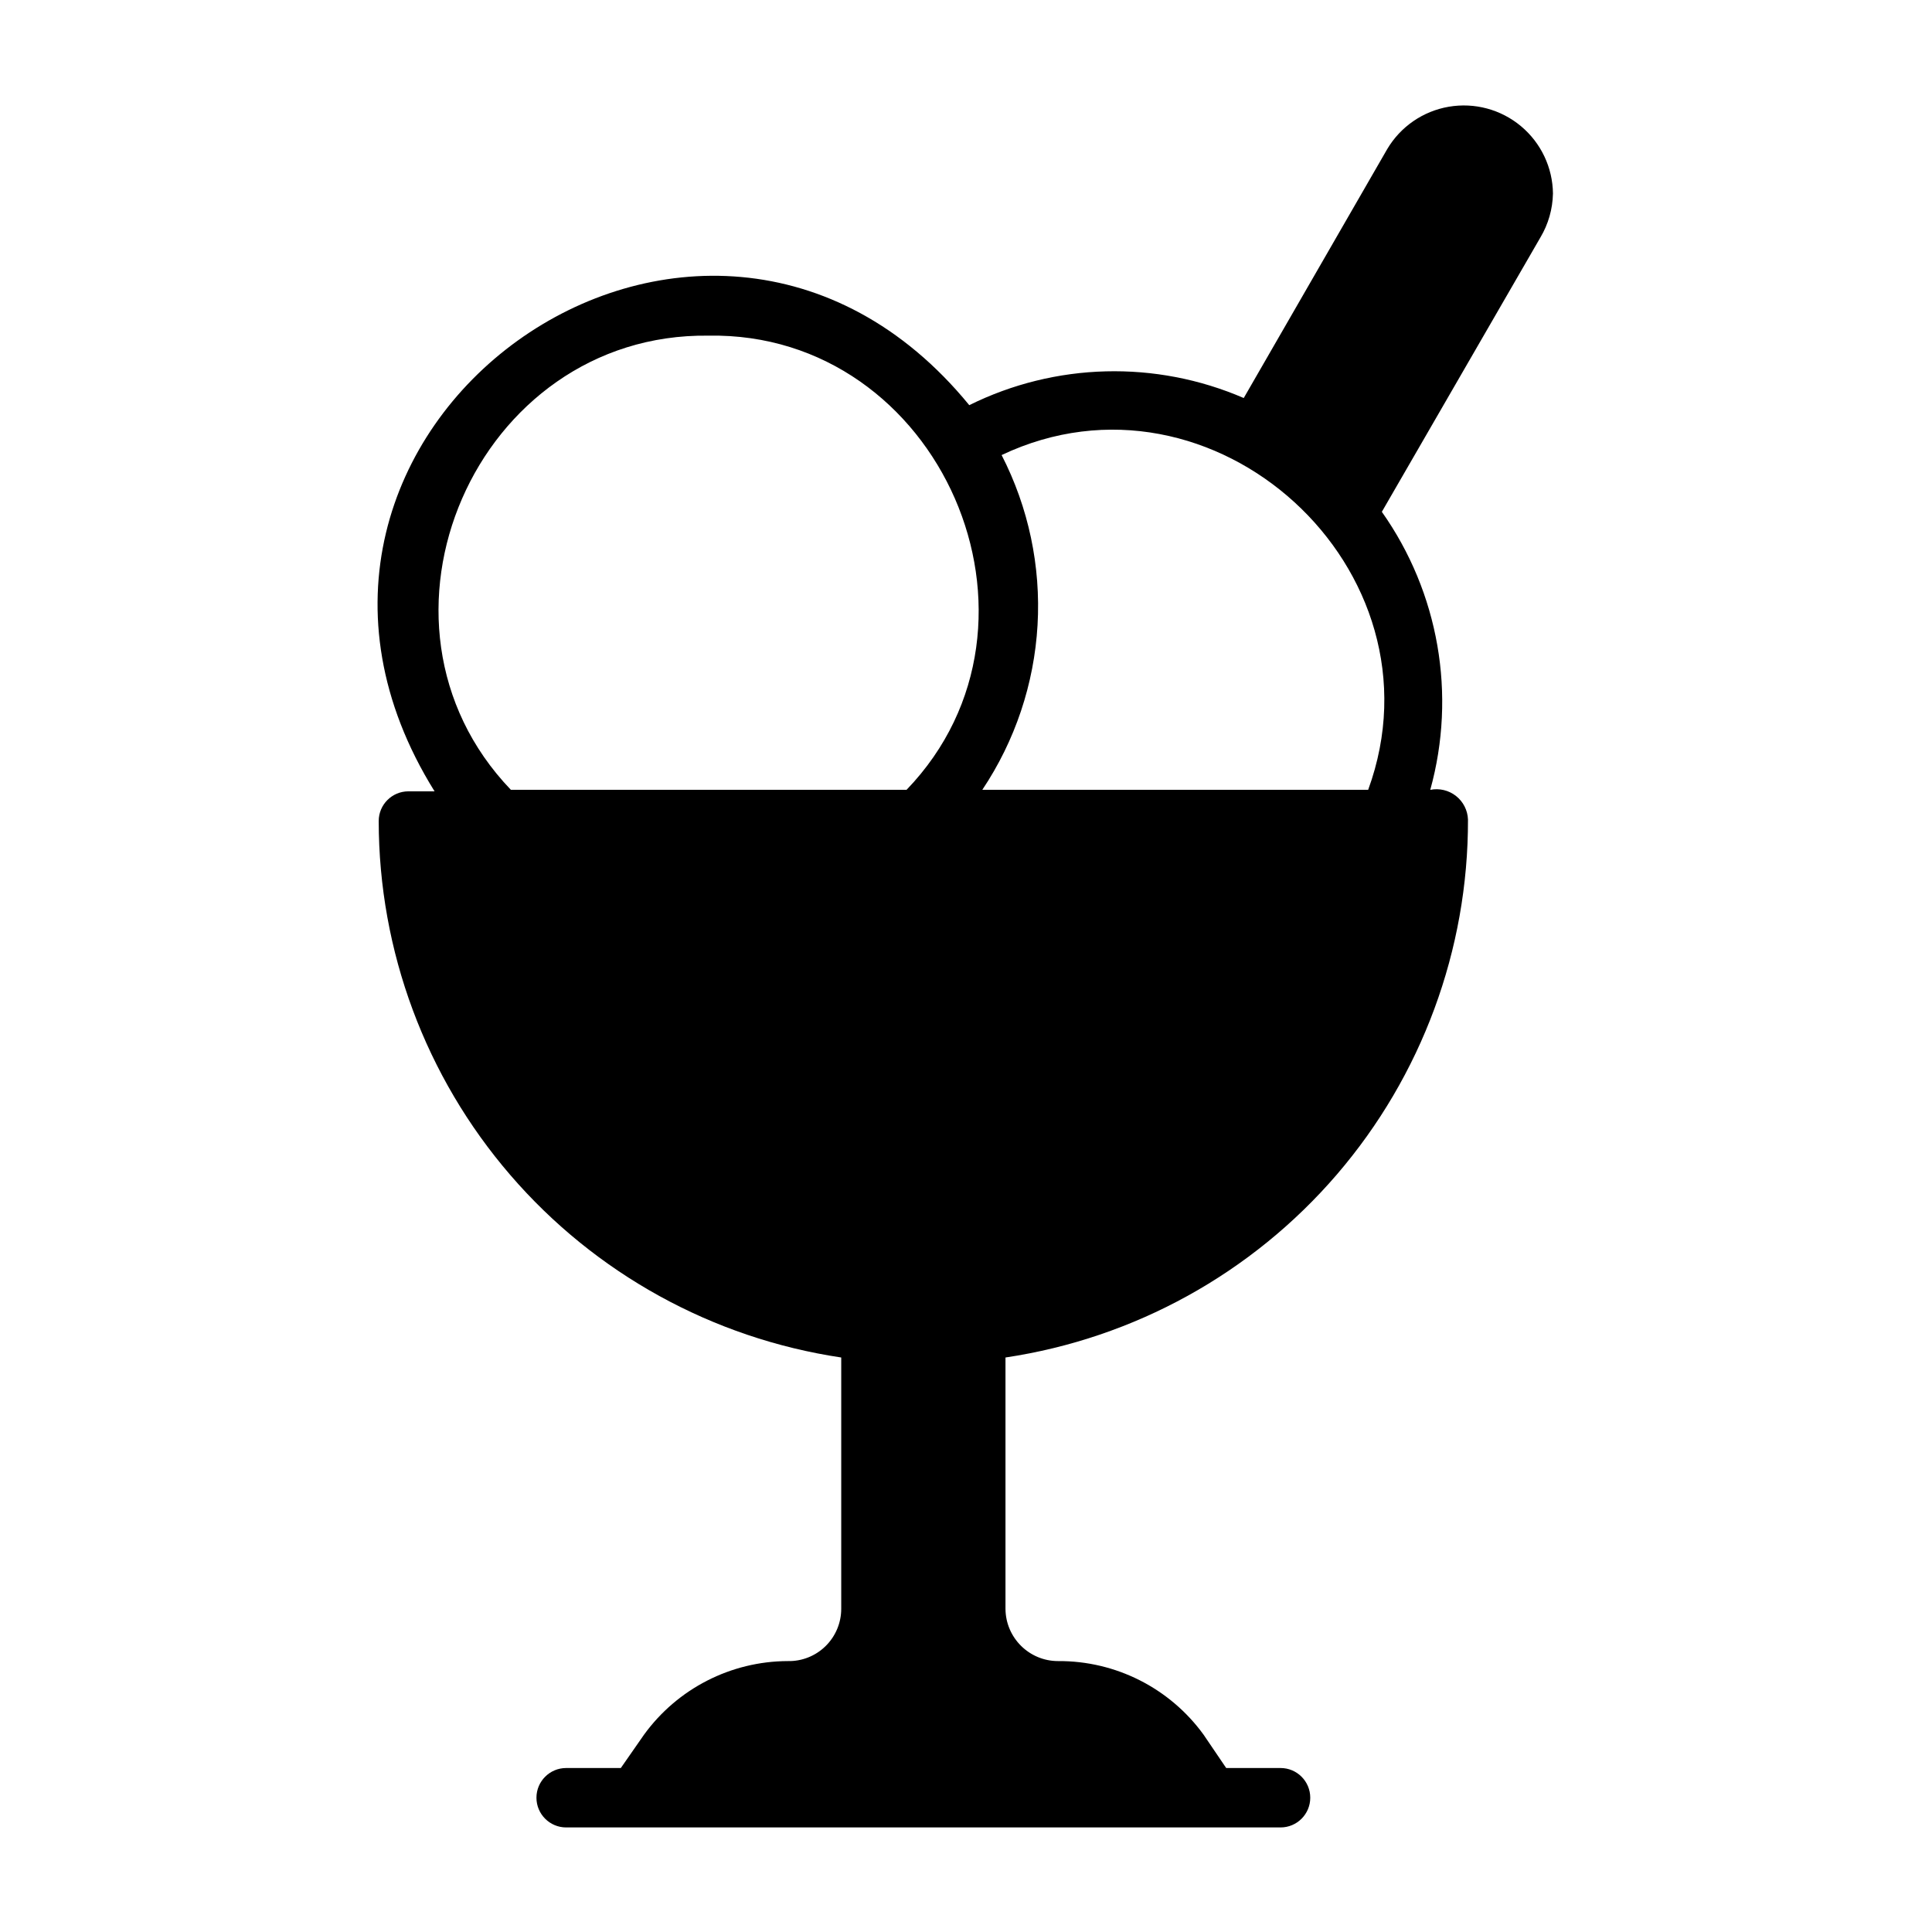 <?xml version="1.0" encoding="UTF-8"?>
<!-- Uploaded to: ICON Repo, www.iconrepo.com, Generator: ICON Repo Mixer Tools -->
<svg fill="#000000" width="800px" height="800px" version="1.1" viewBox="144 144 512 512" xmlns="http://www.w3.org/2000/svg">
 <path d="m555.55 195.32c-0.07-6.918-3.172-13.457-8.488-17.891-5.312-4.434-12.305-6.312-19.125-5.141-6.82 1.168-12.781 5.273-16.312 11.227l-38.023 65.969v-0.004c-23.348-10.082-49.945-9.391-72.738 1.891-70.848-86.594-201.13 6.926-141.7 102.34h-6.926c-4.348 0-7.875 3.523-7.875 7.871 0.02 34.449 12.402 67.746 34.895 93.836 22.492 26.094 53.605 43.242 87.676 48.332v66.598c0 3.731-1.504 7.305-4.172 9.91-2.664 2.609-6.269 4.031-10 3.945-15.09 0.047-29.246 7.305-38.102 19.523l-6.137 8.816h-14.484c-4.348 0-7.875 3.523-7.875 7.871 0 4.348 3.527 7.875 7.875 7.875h189.32c4.348 0 7.871-3.527 7.871-7.875 0-4.348-3.523-7.871-7.871-7.871h-14.406l-5.981-8.816c-8.953-12.355-23.32-19.625-38.574-19.523-7.664 0-13.891-6.191-13.934-13.855v-66.598c34.137-5.098 65.301-22.305 87.805-48.48 22.5-26.172 34.84-59.562 34.762-94.082-0.09-2.445-1.25-4.731-3.176-6.25-1.926-1.516-4.418-2.106-6.82-1.621 6.992-25.242 2.281-52.289-12.832-73.68l42.035-72.738c2.086-3.508 3.223-7.496 3.309-11.574zm-171.3 157.99h-104.86c-42.668-44.477-9.289-121.15 52.348-120.36 61.484-1.102 95.176 76.043 52.508 120.36zm122.41 0h-102.34c8.688-12.988 13.742-28.062 14.641-43.66 0.898-15.602-2.387-31.156-9.523-45.055 56.129-26.609 118.47 30.383 97.141 88.715z"/>
</svg>